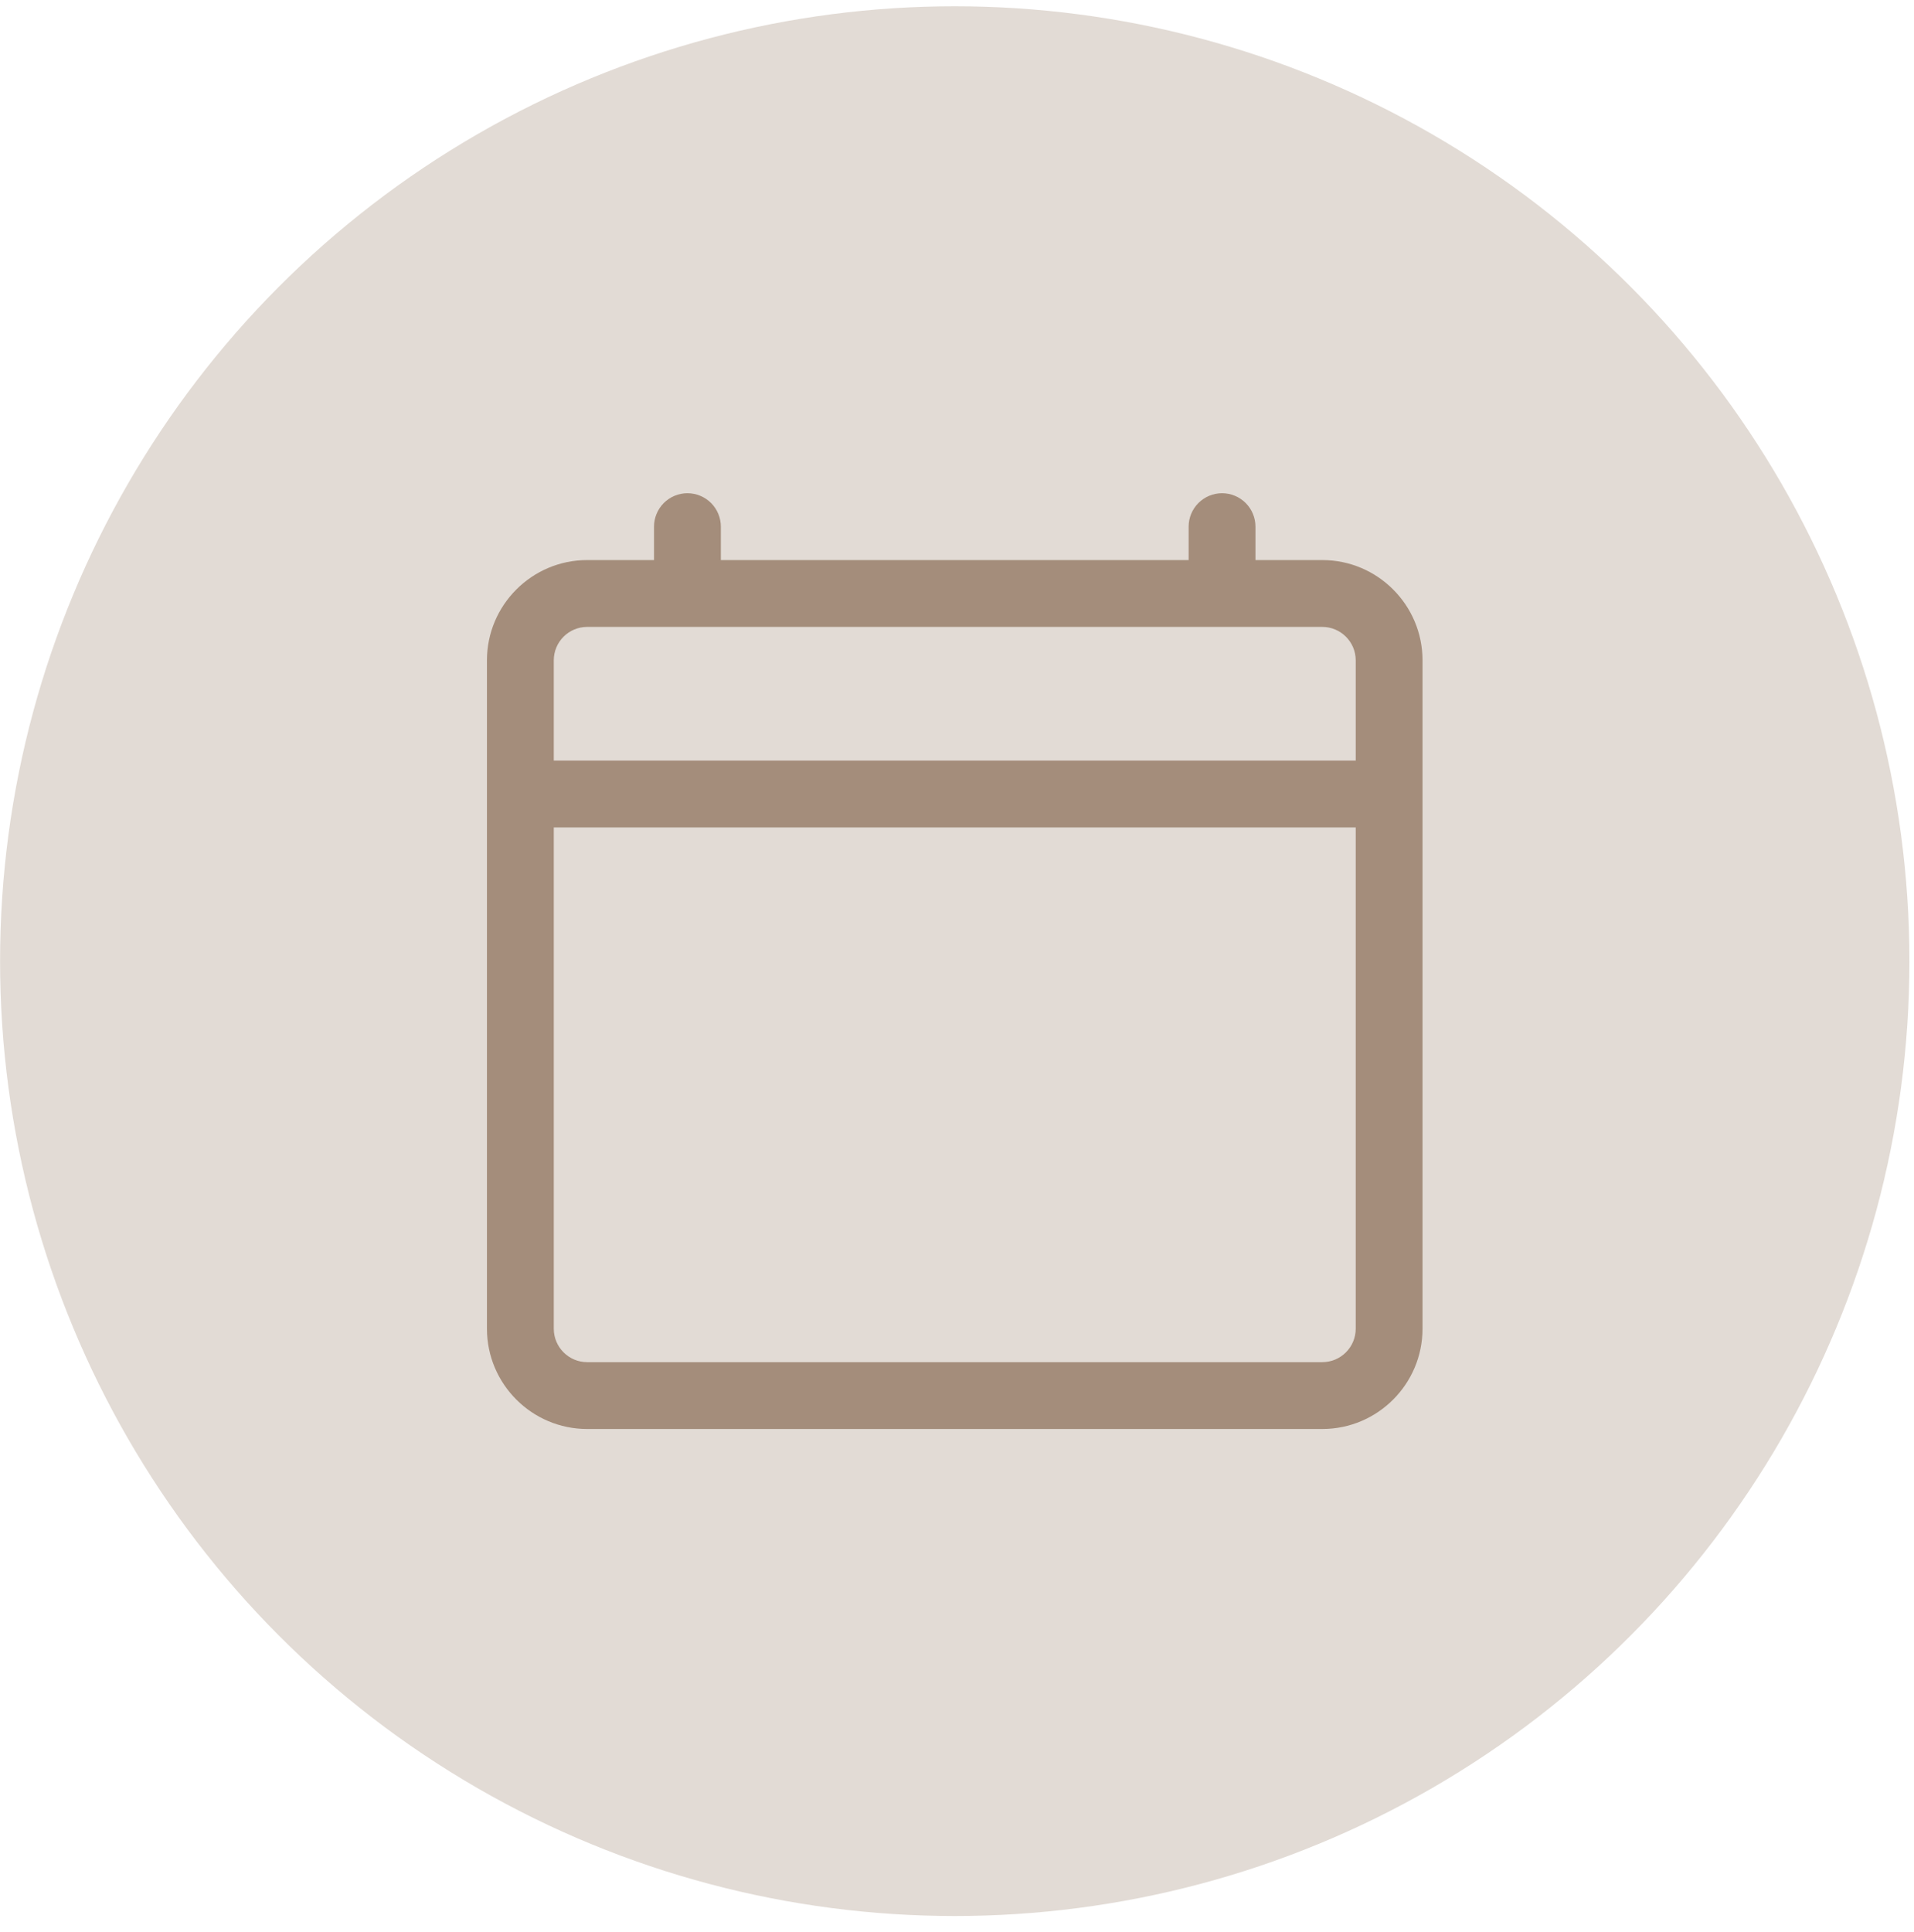 <?xml version="1.0" encoding="UTF-8"?> <svg xmlns="http://www.w3.org/2000/svg" width="108" height="109" viewBox="0 0 108 109" fill="none"><circle cx="53.873" cy="54.223" r="53.869" fill="#E2DBD5"></circle><path d="M74.612 31.596H70.841V29.711C70.841 29.211 70.643 28.731 70.289 28.377C69.936 28.024 69.456 27.825 68.956 27.825C68.456 27.825 67.976 28.024 67.623 28.377C67.269 28.731 67.07 29.211 67.07 29.711V31.596H40.675V29.711C40.675 29.211 40.476 28.731 40.123 28.377C39.769 28.024 39.289 27.825 38.789 27.825C38.289 27.825 37.81 28.024 37.456 28.377C37.103 28.731 36.904 29.211 36.904 29.711V31.596H33.133C30.015 31.596 27.477 34.134 27.477 37.252V74.96C27.477 78.079 30.015 80.617 33.133 80.617H74.612C77.731 80.617 80.268 78.079 80.268 74.96V37.252C80.268 34.134 77.731 31.596 74.612 31.596ZM33.133 35.367H74.612C75.653 35.367 76.498 36.213 76.498 37.252V42.908H31.248V37.252C31.248 36.213 32.092 35.367 33.133 35.367ZM74.612 76.846H33.133C32.092 76.846 31.248 75.999 31.248 74.96V46.679H76.498V74.96C76.498 75.999 75.653 76.846 74.612 76.846Z" fill="#A48D7B"></path></svg> 